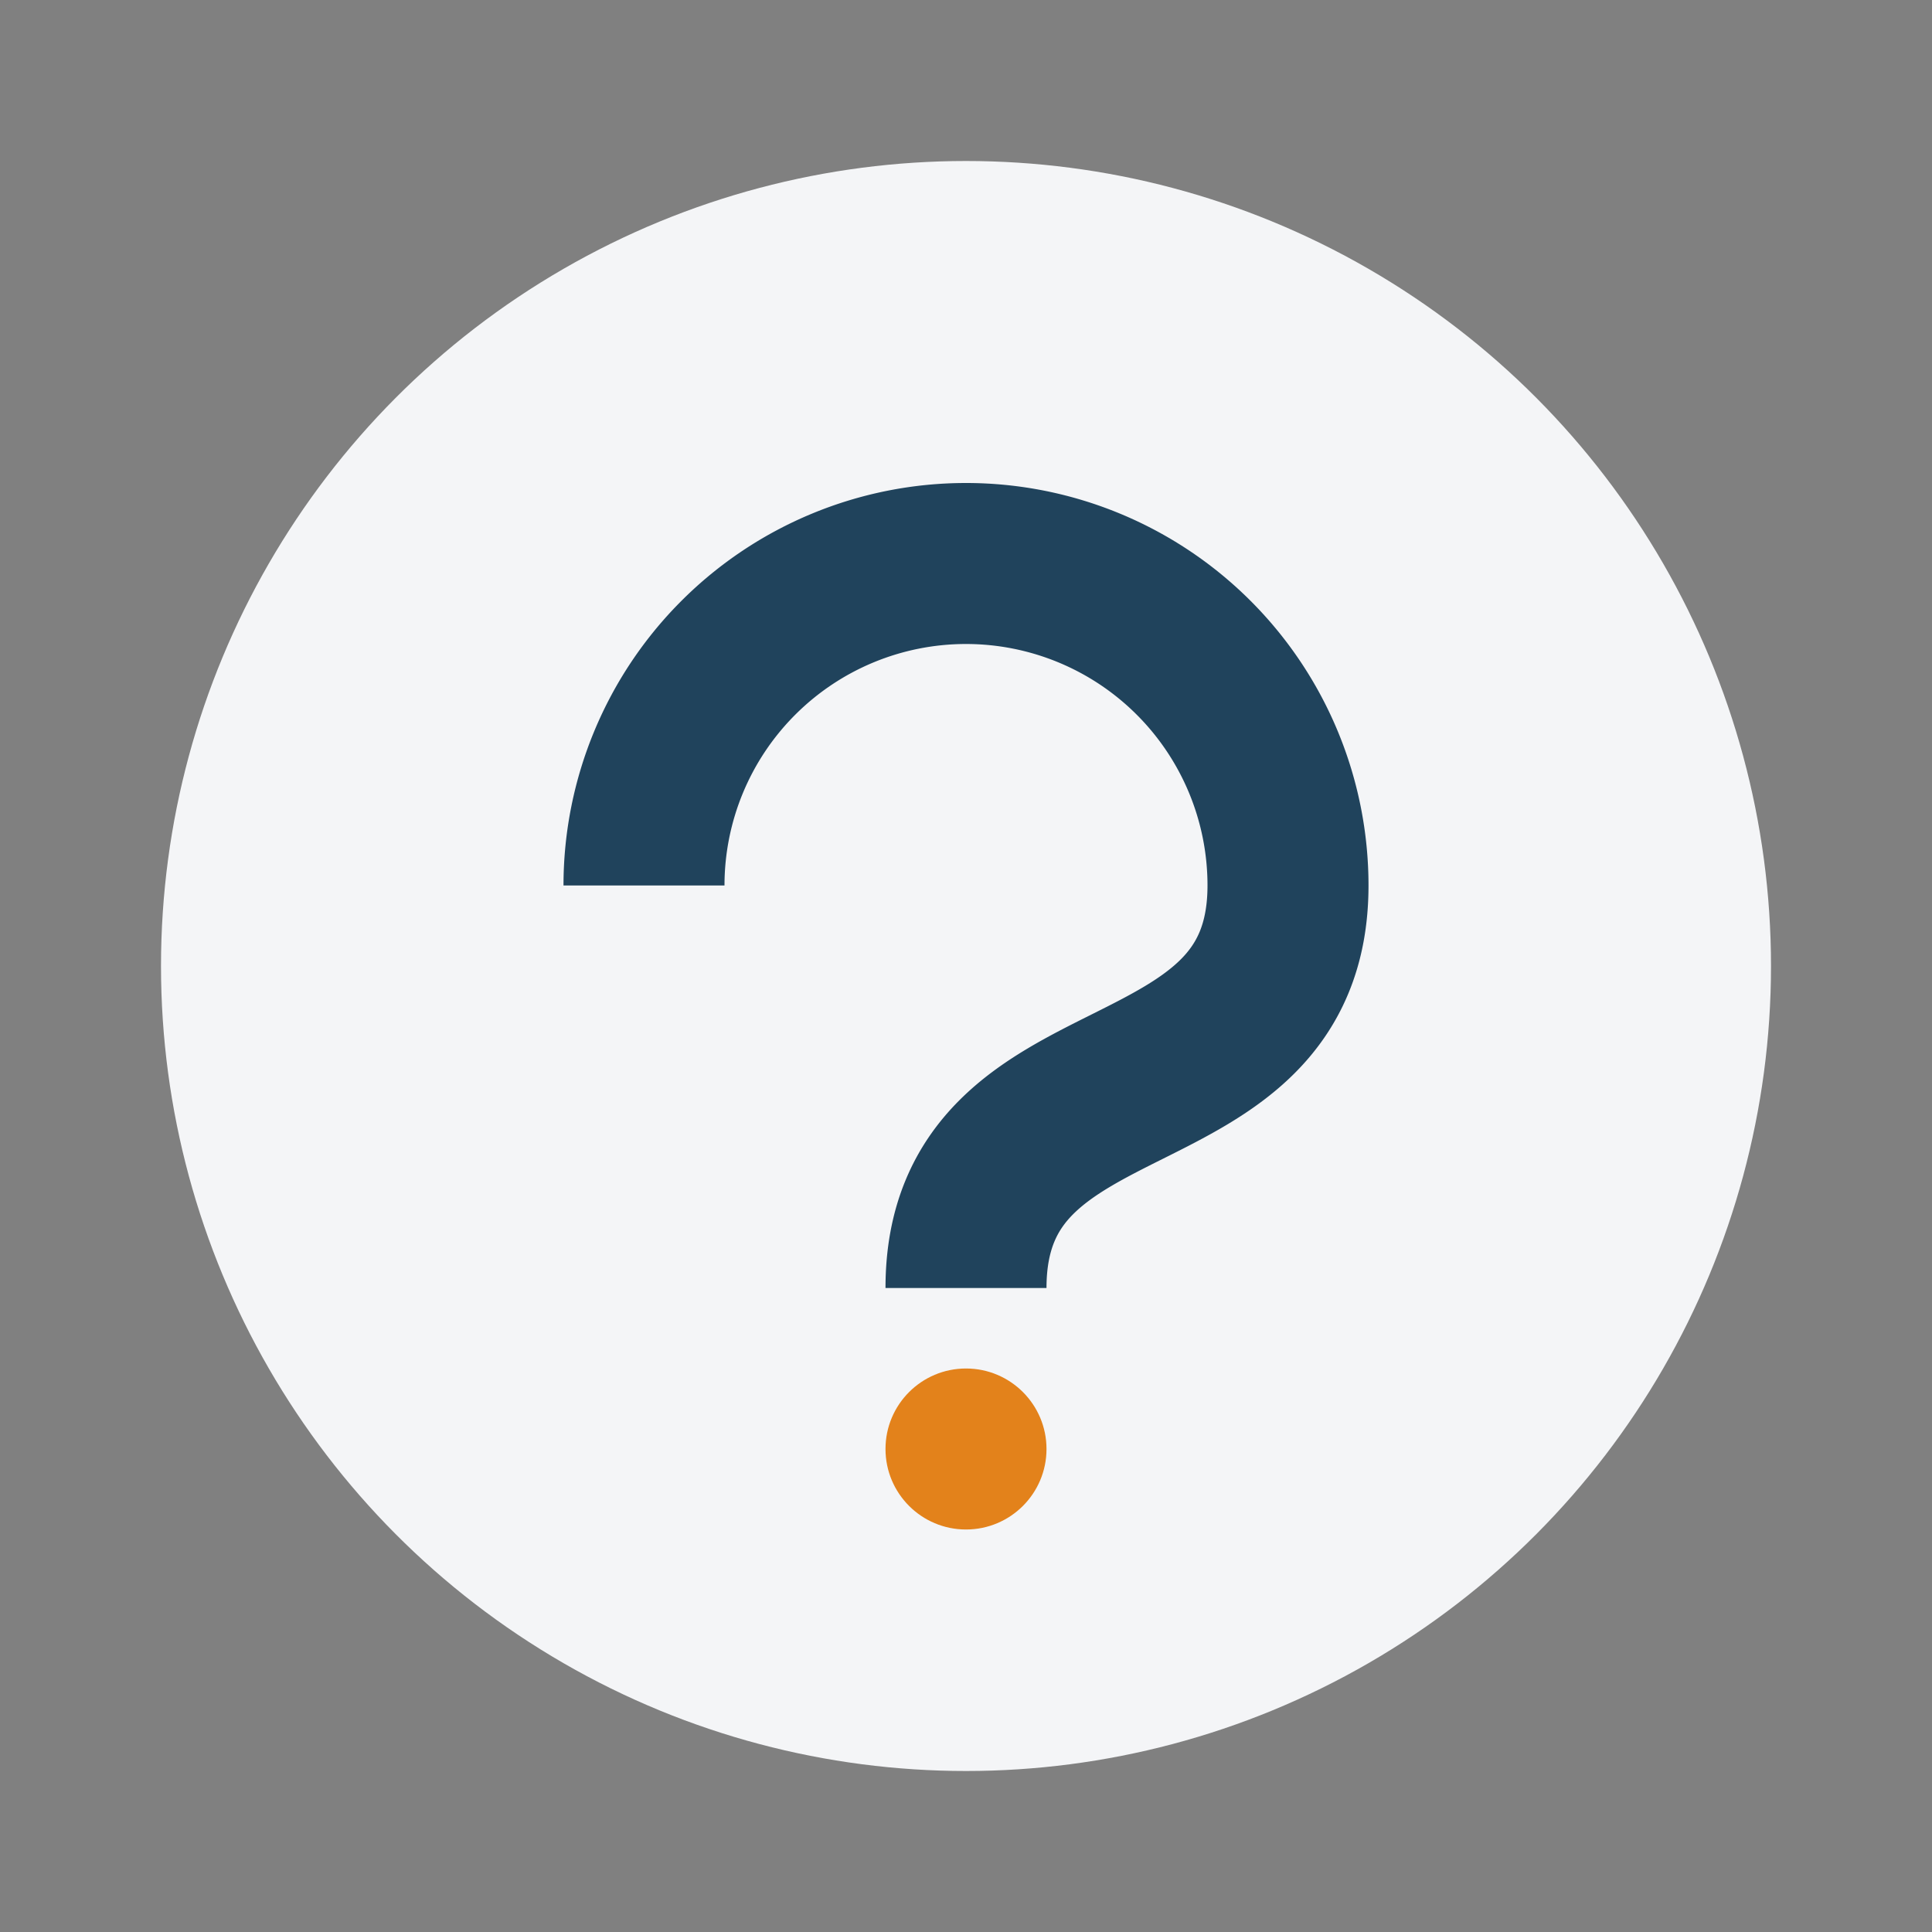 <?xml version="1.0" encoding="UTF-8"?>
<svg xmlns="http://www.w3.org/2000/svg" viewBox="0 0 24 24" width="24" height="24"><rect x="0" y="0" width="24" height="24" fill="#808080" stroke="none"/><circle cx="12" cy="12" r="10" fill="#F4F5F7"/><path d="M8 11a4 4 0 1 1 8 0c0 3-4 2-4 5" stroke="#20435C" stroke-width="2" fill="none"/><circle cx="12" cy="18" r="1" fill="#E3821B"/></svg>